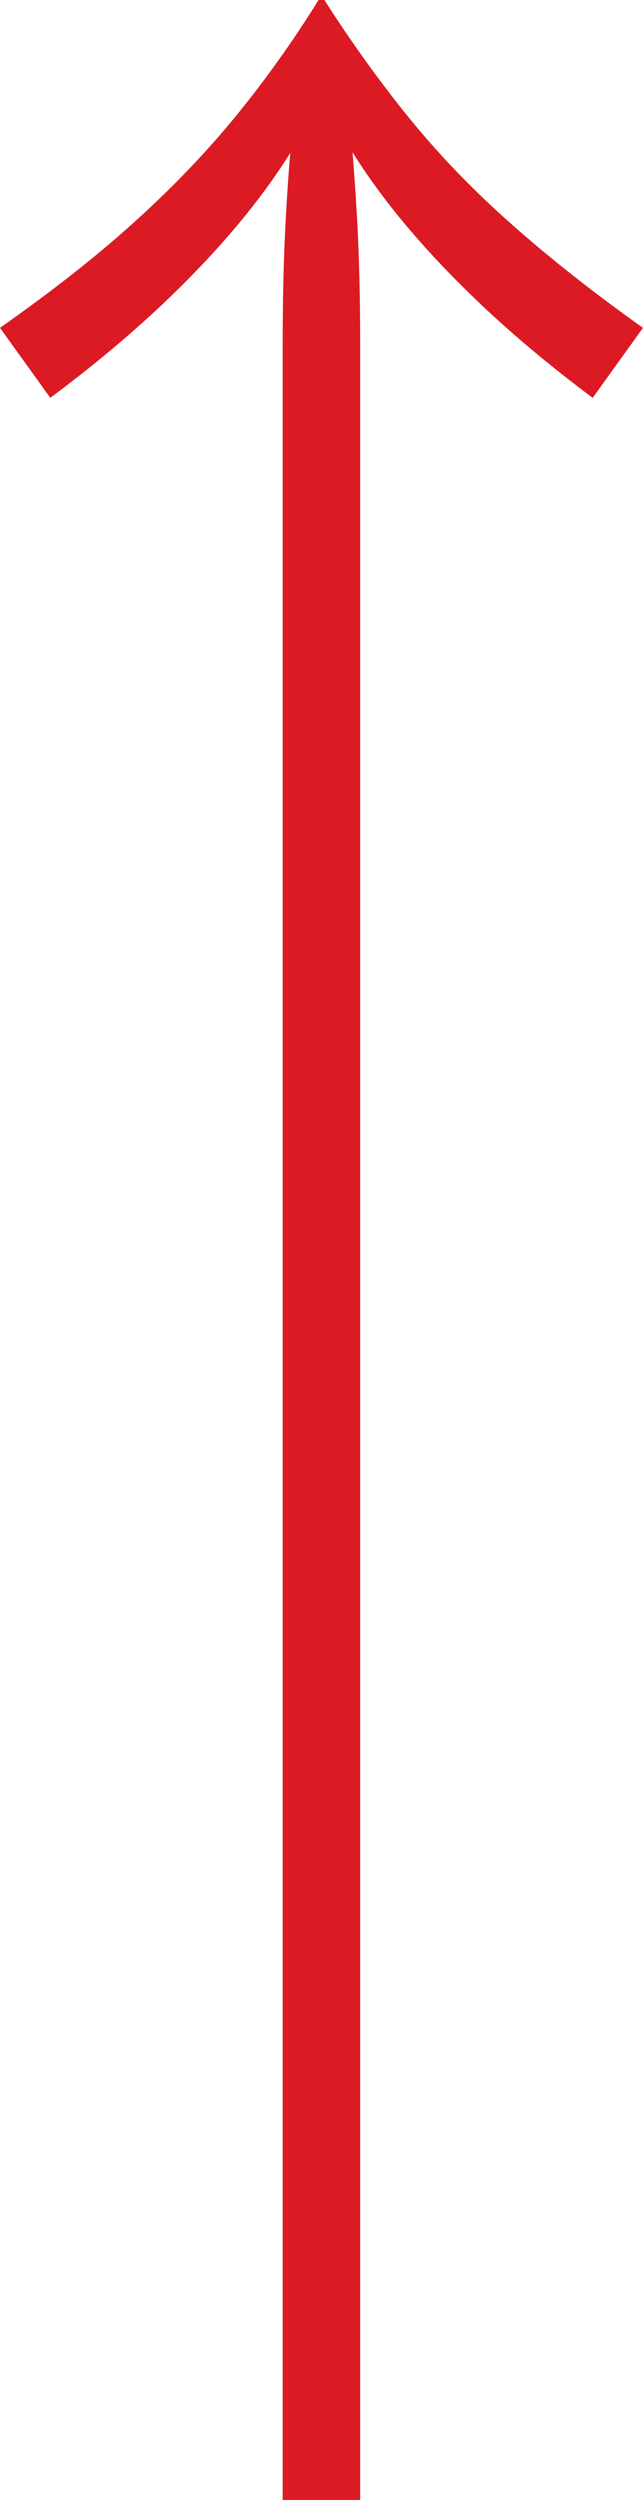 <svg width="34" height="132" viewBox="0 0 34 132" fill="none" xmlns="http://www.w3.org/2000/svg">
<g clip-path="url(#clip0)">
<path d="M14.947 132V18.252C14.947 15.791 14.999 13.63 15.098 11.771C15.196 9.912 15.321 8.264 15.459 6.811L16.996 3.289L18.532 6.811C18.671 8.257 18.789 9.912 18.894 11.771C18.992 13.623 19.045 15.783 19.045 18.252V132H14.947ZM2.659 21.006L-0.001 17.311C2.731 15.392 5.095 13.54 7.092 11.734C9.088 9.935 10.875 8.076 12.444 6.164C14.014 4.245 15.485 2.19 16.845 0H17.153C18.552 2.19 20.03 4.245 21.58 6.164C23.136 8.083 24.916 9.943 26.932 11.734C28.949 13.533 31.3 15.392 33.999 17.311L31.339 21.006C29.192 19.403 27.254 17.793 25.527 16.167C23.806 14.541 22.296 12.931 20.995 11.327C19.702 9.724 18.644 8.159 17.823 6.631C17.002 5.103 16.444 3.635 16.135 2.228H17.876C17.567 3.635 17.009 5.103 16.188 6.631C15.367 8.159 14.31 9.724 13.016 11.327C11.722 12.931 10.211 14.541 8.484 16.167C6.75 17.793 4.813 19.403 2.659 21.006Z" fill="#DB1A24"/>
</g>
<defs>
<clipPath id="clip0">
<rect width="34" height="132" fill="white" transform="translate(-0.001)"/>
</clipPath>
</defs>
</svg>

